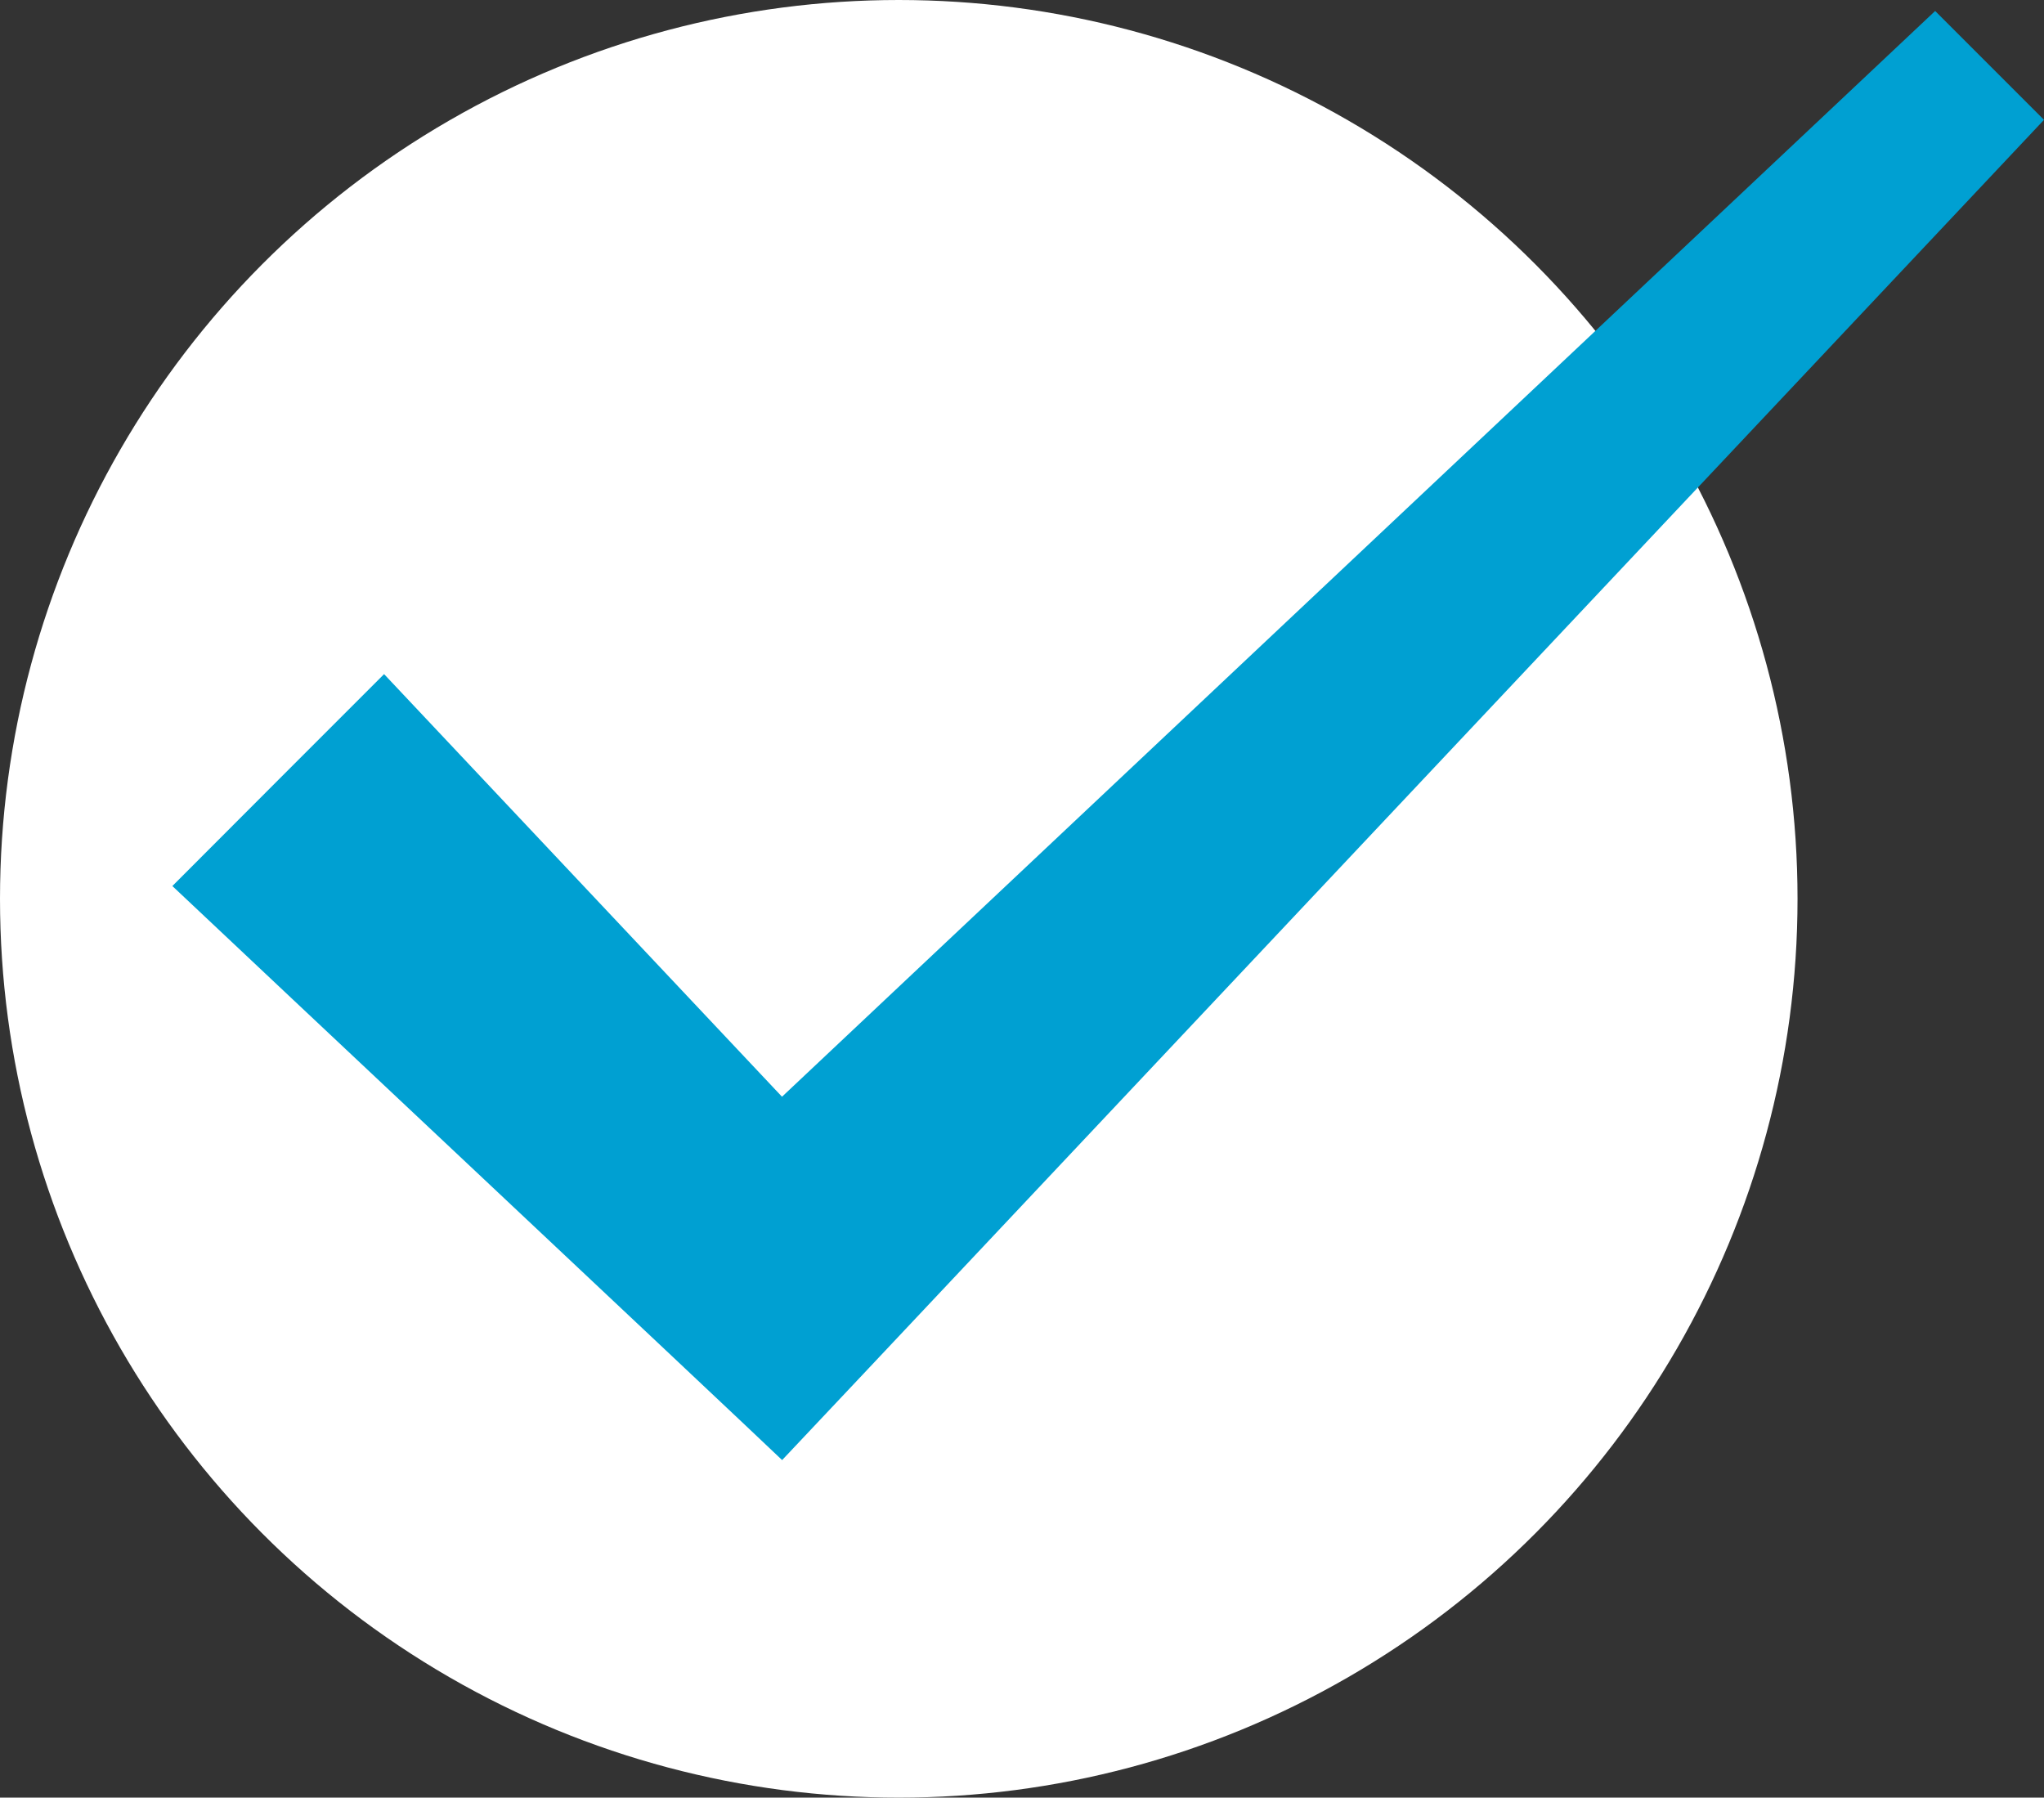 <?xml version="1.0" encoding="utf-8"?>
<!-- Generator: Adobe Illustrator 26.3.1, SVG Export Plug-In . SVG Version: 6.00 Build 0)  -->
<svg version="1.1" id="レイヤー_1" xmlns="http://www.w3.org/2000/svg" xmlns:xlink="http://www.w3.org/1999/xlink" x="0px"
	 y="0px" viewBox="0 0 102.34 90" style="enable-background:new 0 0 102.34 90;" xml:space="preserve">
<rect x="0" y="0" width="102.34" height="90" fill="#333333" stroke="none"/>
<style type="text/css">
	.st0{fill:#FFFFFF;}
	.st1{fill:#00A0D2;}
</style>
<circle class="st0" cx="45" cy="45" r="45"/>
<path class="st1" d="M19.23,33.75l24.2,25.7h-9.1l62.56-58.9c0,0,5.45,5.45,5.45,5.45l-58.9,62.56c0,0-4.28,4.54-4.28,4.54
	c-2.66-2.54-27.2-25.59-30.53-28.74C8.63,44.35,19.23,33.75,19.23,33.75L19.23,33.75z"/>
</svg>

